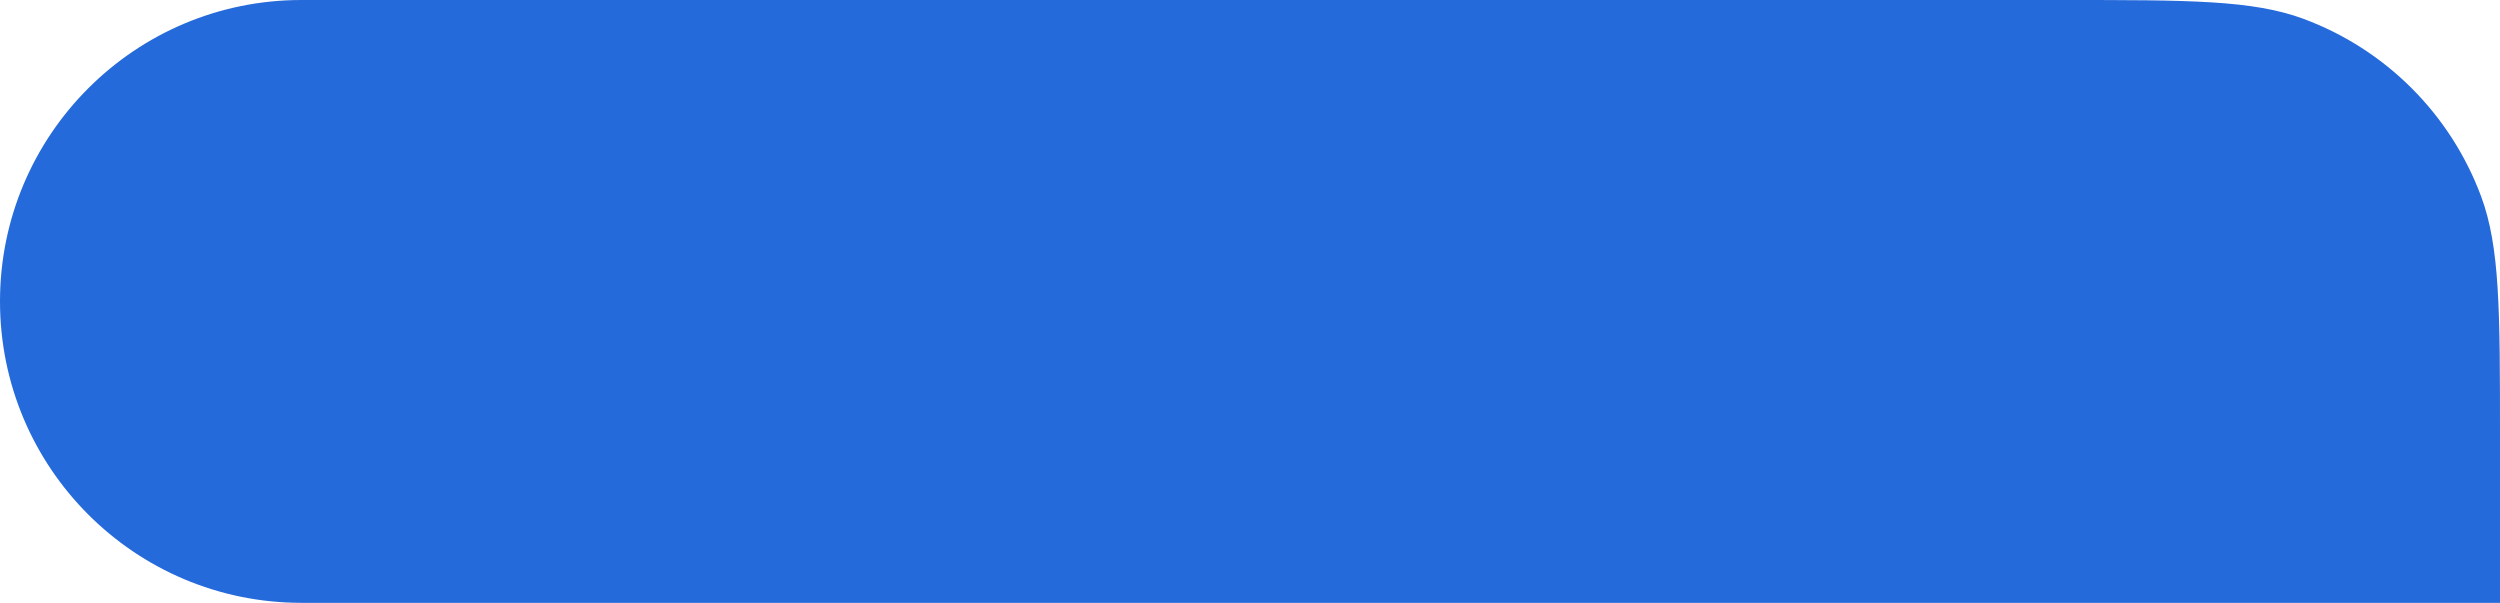 <?xml version="1.0" encoding="UTF-8"?> <svg xmlns="http://www.w3.org/2000/svg" viewBox="0 0 141.00 34.00" data-guides="{&quot;vertical&quot;:[],&quot;horizontal&quot;:[]}"><path fill="#256ada" stroke="none" fill-opacity="1" stroke-width="1" stroke-opacity="1" id="tSvg3094638ddb" title="Path 1" d="M0 17C0 7.611 7.611 0 17 0C50.096 0 83.193 0 116.289 0C123.47 0 127.061 0 129.929 1.067C134.559 2.79 138.21 6.441 139.933 11.071C141 13.939 141 17.53 141 24.711C141 27.808 141 30.904 141 34C99.667 34 58.333 34 17 34C7.611 34 0 26.389 0 17Z"></path><defs></defs></svg> 
